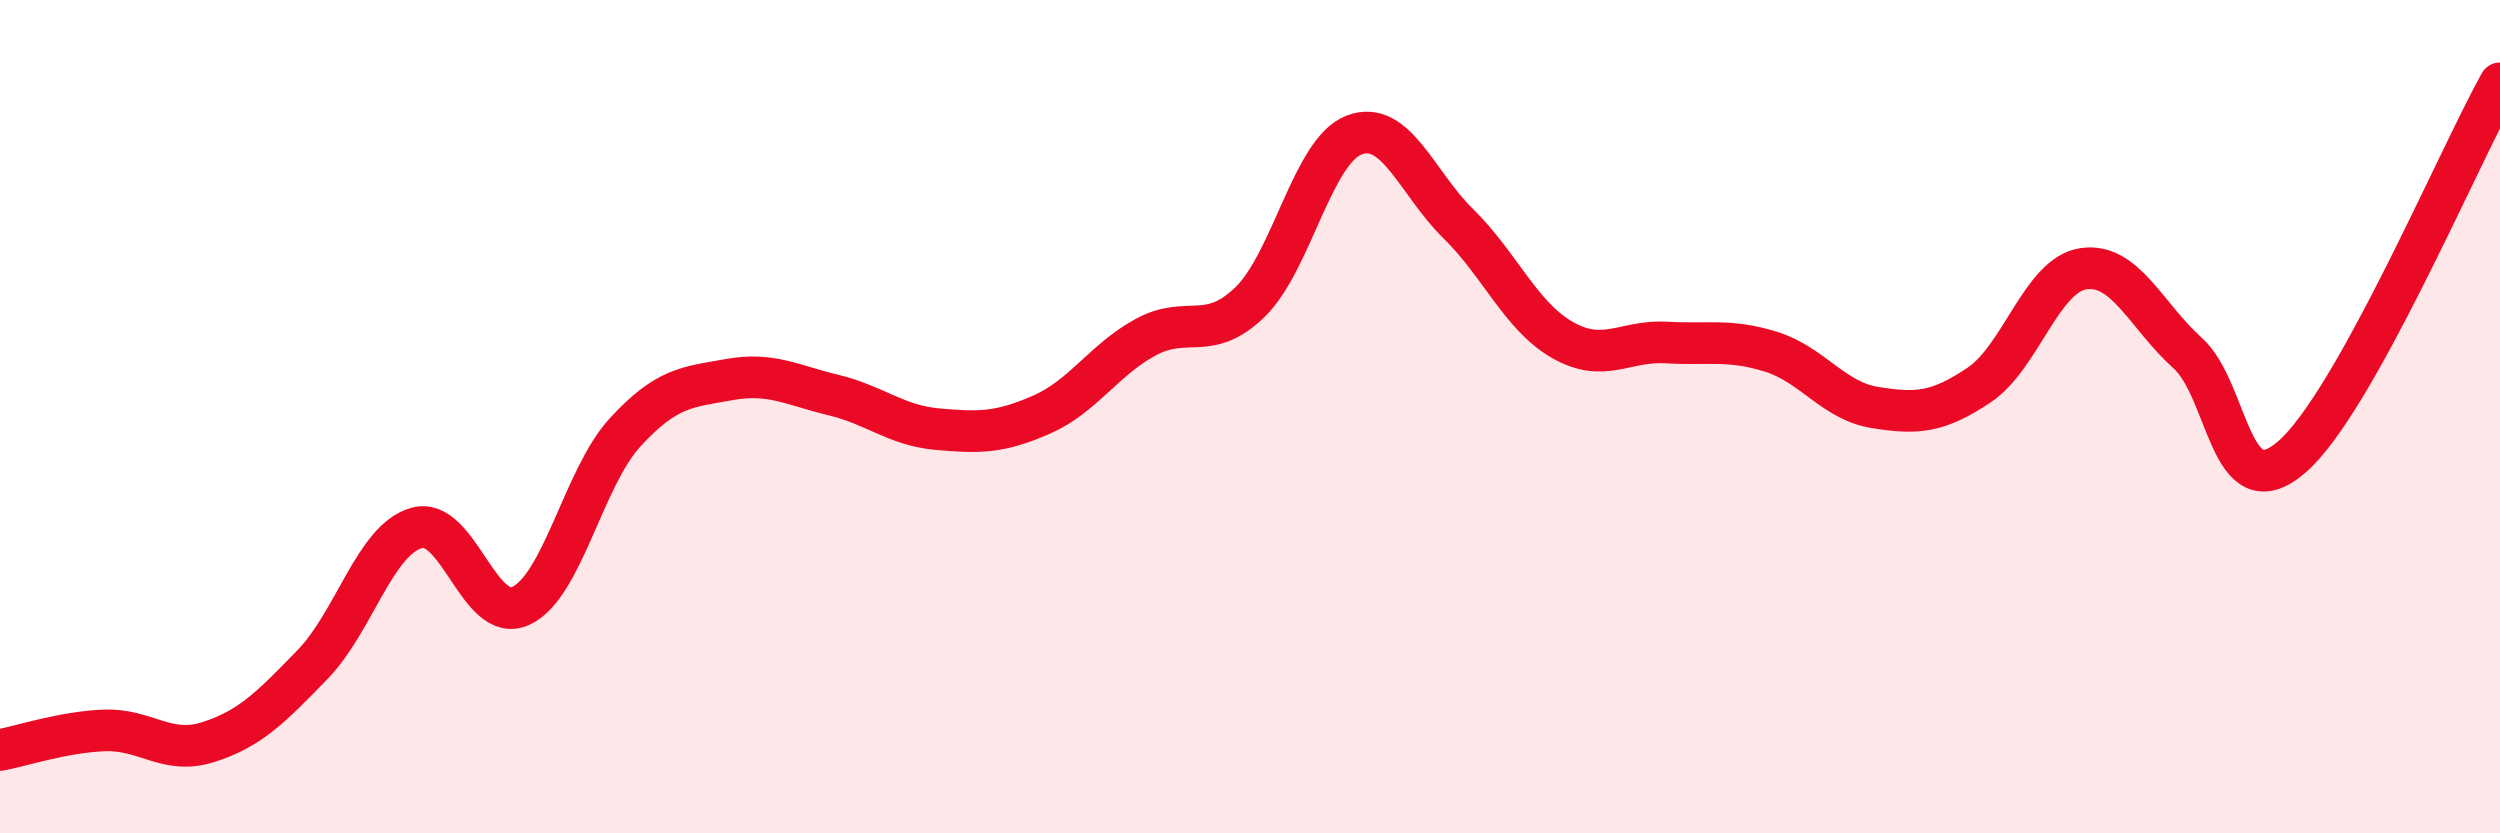 
    <svg width="60" height="20" viewBox="0 0 60 20" xmlns="http://www.w3.org/2000/svg">
      <path
        d="M 0,18 C 0.5,17.91 1.5,17.57 2.5,17.53 C 3.5,17.49 4,18.13 5,17.81 C 6,17.49 6.5,16.98 7.5,15.95 C 8.5,14.92 9,12.95 10,12.67 C 11,12.39 11.5,15 12.5,14.54 C 13.5,14.08 14,11.47 15,10.38 C 16,9.29 16.5,9.29 17.5,9.11 C 18.5,8.93 19,9.24 20,9.48 C 21,9.72 21.5,10.21 22.5,10.3 C 23.5,10.39 24,10.39 25,9.95 C 26,9.51 26.5,8.63 27.5,8.09 C 28.5,7.55 29,8.22 30,7.25 C 31,6.28 31.5,3.62 32.5,3.24 C 33.5,2.86 34,4.39 35,5.37 C 36,6.35 36.5,7.59 37.5,8.16 C 38.5,8.73 39,8.16 40,8.22 C 41,8.28 41.5,8.13 42.5,8.44 C 43.5,8.75 44,9.62 45,9.78 C 46,9.94 46.5,9.91 47.5,9.24 C 48.5,8.57 49,6.6 50,6.45 C 51,6.3 51.5,7.57 52.5,8.47 C 53.5,9.37 53.5,12.26 55,10.97 C 56.5,9.68 59,3.79 60,2L60 20L0 20Z"
        fill="#EB0A25"
        opacity="0.1"
        stroke-linecap="round"
        stroke-linejoin="round"
      />
      <path
        d="M 0,18 C 0.5,17.91 1.5,17.57 2.5,17.53 C 3.5,17.49 4,18.13 5,17.81 C 6,17.49 6.5,16.98 7.5,15.95 C 8.5,14.92 9,12.95 10,12.67 C 11,12.39 11.5,15 12.5,14.54 C 13.5,14.08 14,11.47 15,10.38 C 16,9.29 16.5,9.29 17.5,9.11 C 18.5,8.93 19,9.24 20,9.48 C 21,9.72 21.5,10.21 22.5,10.3 C 23.5,10.39 24,10.39 25,9.95 C 26,9.51 26.5,8.63 27.5,8.09 C 28.5,7.55 29,8.22 30,7.25 C 31,6.28 31.5,3.62 32.5,3.24 C 33.5,2.86 34,4.39 35,5.37 C 36,6.35 36.5,7.59 37.5,8.16 C 38.5,8.73 39,8.16 40,8.22 C 41,8.28 41.5,8.13 42.5,8.44 C 43.5,8.75 44,9.62 45,9.78 C 46,9.94 46.5,9.91 47.5,9.24 C 48.5,8.57 49,6.6 50,6.45 C 51,6.3 51.5,7.57 52.5,8.47 C 53.5,9.37 53.5,12.26 55,10.97 C 56.5,9.68 59,3.79 60,2"
        stroke="#EB0A25"
        stroke-width="1"
        fill="none"
        stroke-linecap="round"
        stroke-linejoin="round"
      />
    </svg>
  